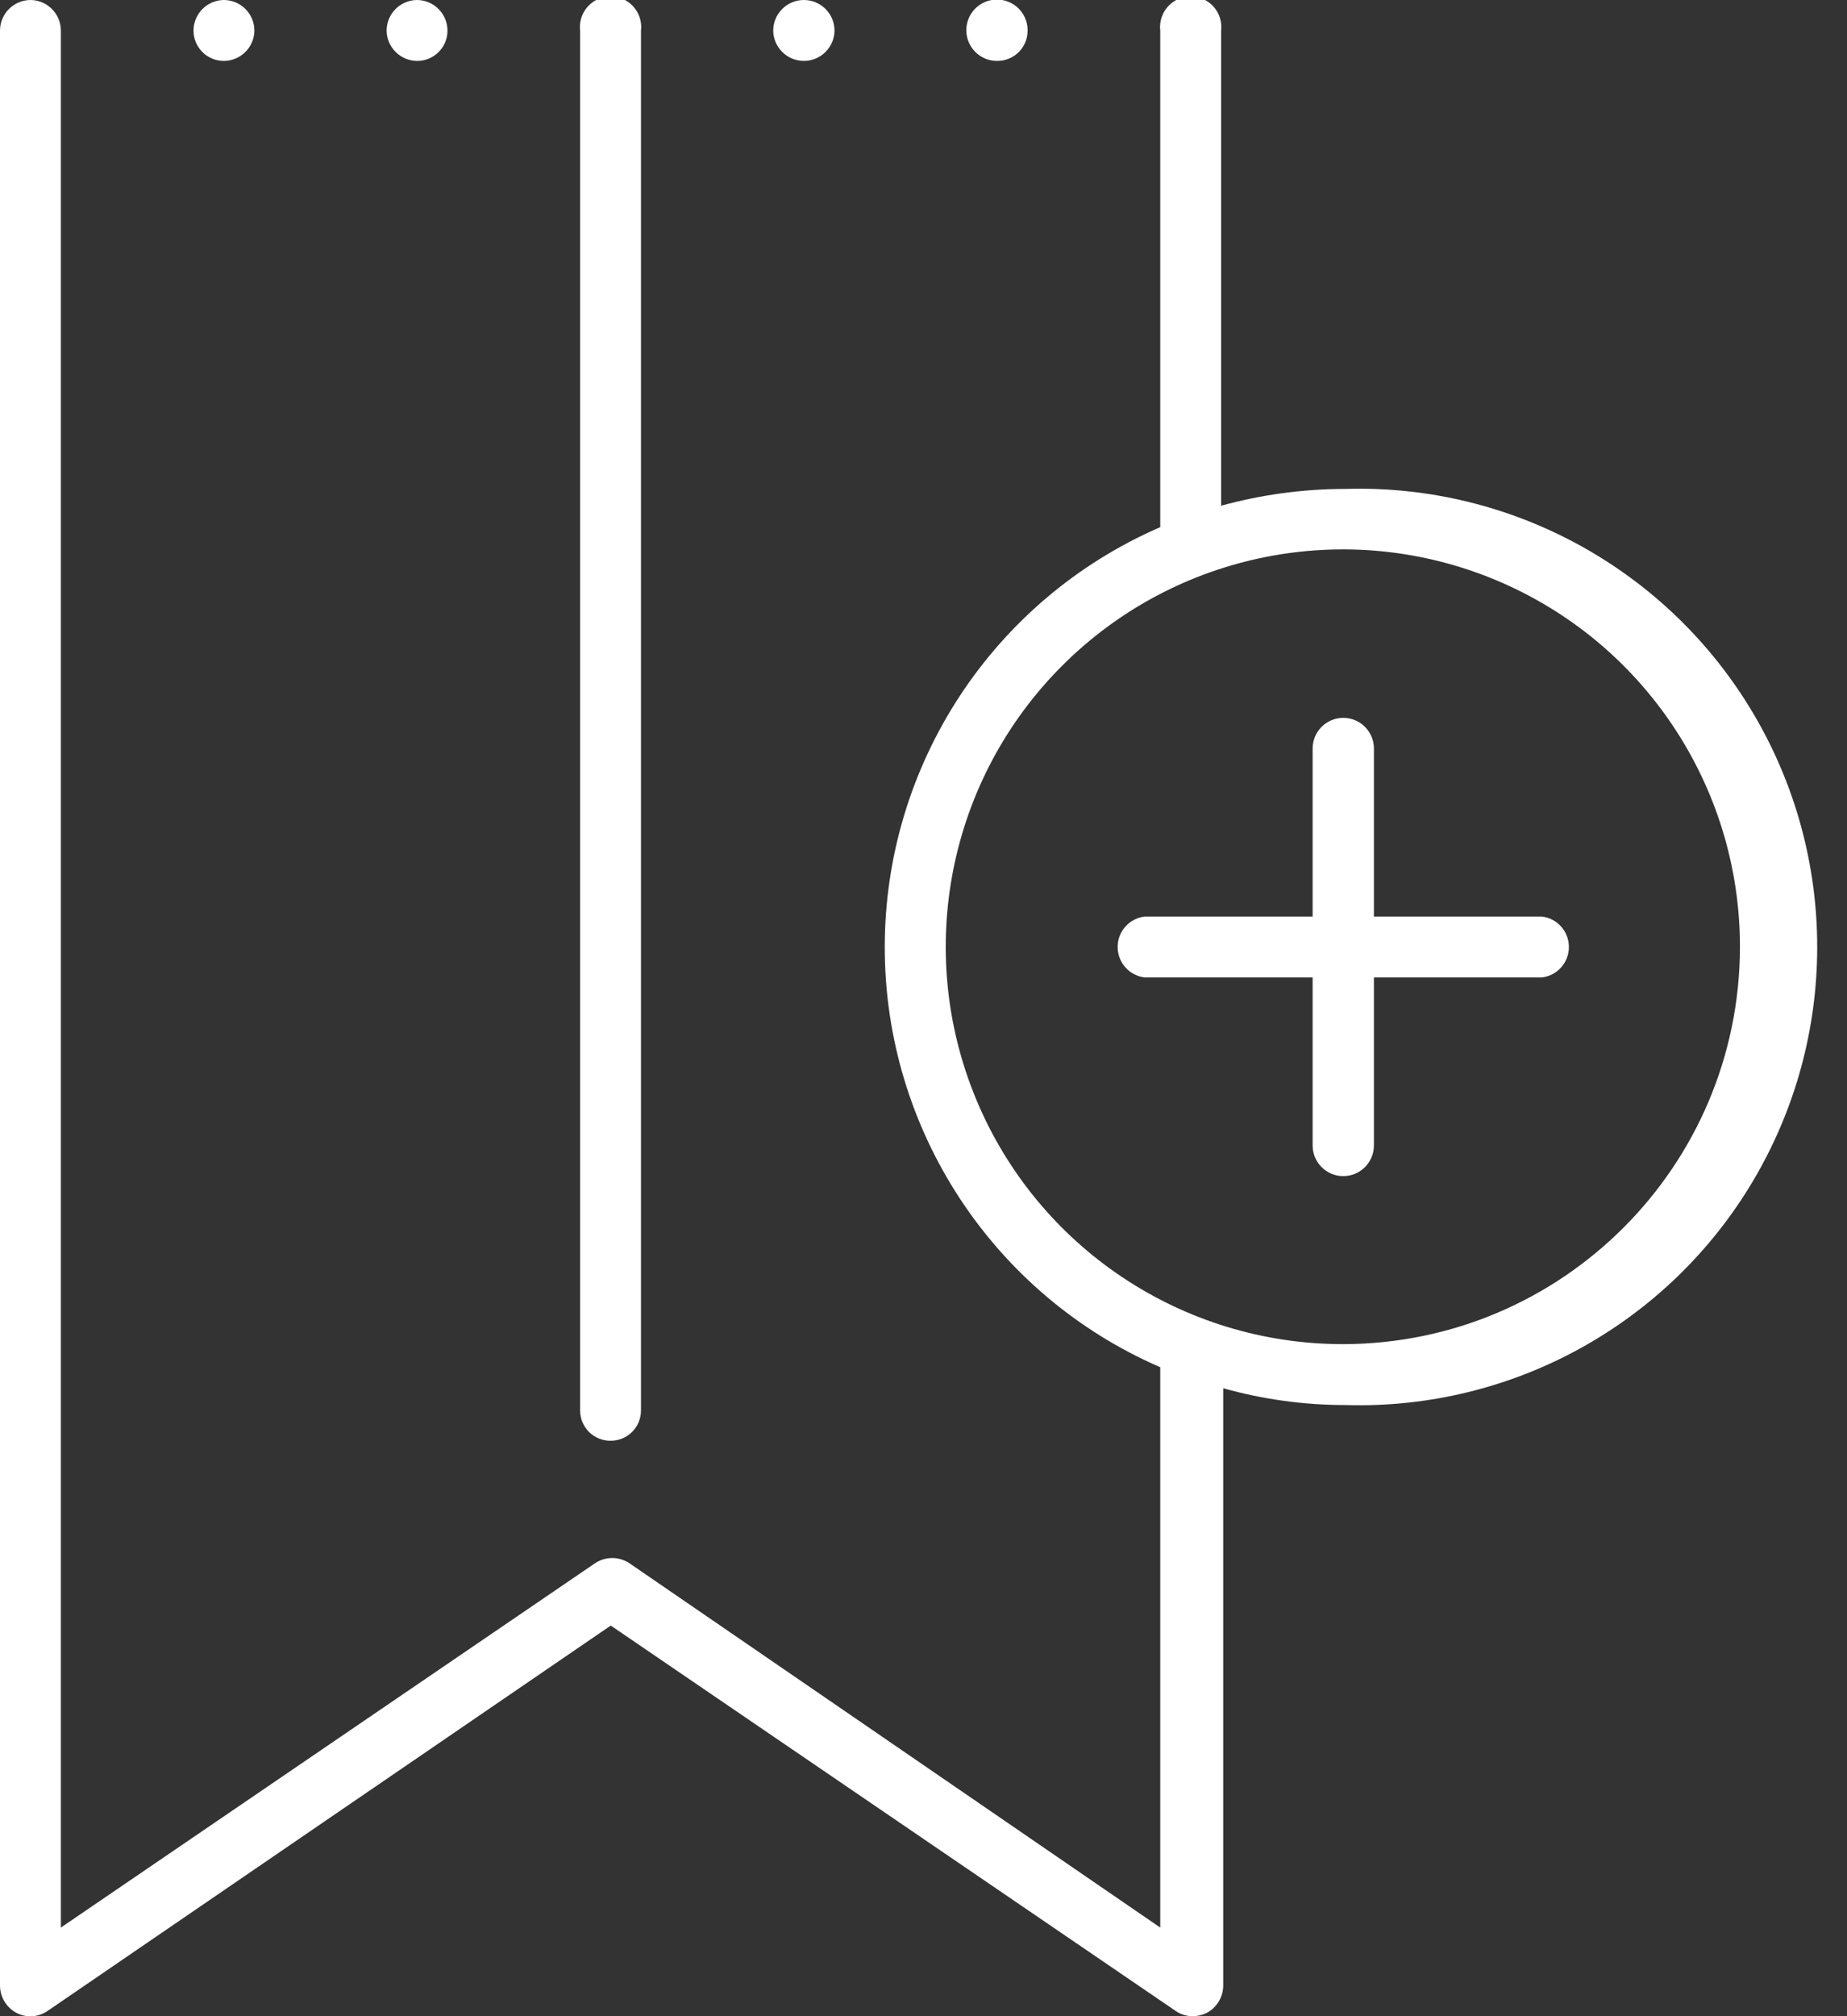<?xml version="1.0" encoding="UTF-8"?>
<svg width="44px" height="48px" viewBox="0 0 44 48" version="1.1" xmlns="http://www.w3.org/2000/svg" xmlns:xlink="http://www.w3.org/1999/xlink">
    <rect x="0" y="0" width="44" height="48" fill="#333333" stroke="none"/>
    <!-- Generator: Sketch 54 (76480) - https://sketchapp.com -->
    <title>Add to Favorite</title>
    <desc>Created with Sketch.</desc>
    <g id="Page-1" stroke="none" stroke-width="1" fill="none" fill-rule="evenodd">
        <g id="Artboard" transform="translate(-10, -8)" fill="#FFFFFF" fill-rule="nonzero">
            <g id="Add-to-Favorite" transform="translate(10, 7)">
                <path d="M19.15,2.45 C19.549,2.45 19.875,2.129 19.88,1.73 C19.88,1.327 19.553,1 19.15,1 C18.747,1 18.42,1.327 18.42,1.73 C18.425,2.129 18.751,2.45 19.15,2.45 Z" id="Path"></path>
                <path d="M9.94,2.45 C10.338,2.45 10.66,2.128 10.66,1.73 C10.66,1.331 10.339,1.005 9.94,1 C9.537,1 9.21,1.327 9.21,1.73 C9.215,2.129 9.541,2.45 9.94,2.45 Z" id="Path"></path>
                <path d="M23.75,2.45 C23.943,2.453 24.128,2.378 24.266,2.243 C24.403,2.107 24.48,1.923 24.48,1.73 C24.484,1.434 24.309,1.165 24.036,1.048 C23.764,0.932 23.448,0.992 23.237,1.2 C23.027,1.408 22.962,1.723 23.075,1.997 C23.187,2.271 23.454,2.45 23.75,2.45 Z" id="Path"></path>
                <path d="M5.33,2.45 C5.729,2.45 6.055,2.129 6.06,1.73 C6.06,1.327 5.733,1 5.33,1 C4.931,1.005 4.61,1.331 4.61,1.73 C4.61,1.921 4.686,2.104 4.821,2.239 C4.956,2.374 5.139,2.45 5.33,2.45 Z" id="Path"></path>
                <path d="M32,12.64 C31.017,12.645 30.038,12.779 29.09,13.04 L29.09,1.73 C29.123,1.451 28.992,1.177 28.754,1.027 C28.516,0.877 28.214,0.877 27.976,1.027 C27.738,1.177 27.607,1.451 27.64,1.73 L27.64,13.55 C23.655,15.278 21.077,19.207 21.077,23.55 C21.077,27.893 23.655,31.822 27.64,33.55 L27.64,46.89 L15,38.22 C14.749,38.05 14.421,38.05 14.17,38.22 L1.45,46.89 L1.45,1.73 C1.45,1.331 1.129,1.005 0.73,1 C0.327,1 4.93738238e-17,1.327 0,1.73 L0,48.27 C0.001,48.542 0.15,48.791 0.39,48.92 C0.63,49.046 0.919,49.026 1.14,48.87 L14.55,39.7 L28,48.87 C28.12,48.955 28.263,49 28.41,49 C28.528,49 28.644,48.972 28.75,48.92 C28.99,48.791 29.139,48.542 29.14,48.27 L29.14,34.05 C30.087,34.316 31.066,34.45 32.05,34.45 C36.025,34.57 39.75,32.519 41.773,29.095 C43.796,25.672 43.796,21.418 41.773,17.995 C39.75,14.571 36.025,12.52 32.05,12.64 L32,12.64 Z M32,33 C28.172,33.004 24.719,30.701 23.252,27.165 C21.785,23.629 22.594,19.558 25.301,16.851 C28.008,14.144 32.079,13.335 35.615,14.802 C39.151,16.269 41.454,19.722 41.45,23.55 C41.439,28.765 37.215,32.989 32,33 Z" id="Shape"></path>
                <path d="M36.73,22.82 L32.73,22.82 L32.73,18.82 C32.73,18.417 32.403,18.09 32,18.09 C31.597,18.09 31.27,18.417 31.27,18.82 L31.27,22.82 L27.27,22.82 C26.902,22.863 26.625,23.175 26.625,23.545 C26.625,23.915 26.902,24.227 27.27,24.27 L31.27,24.27 L31.27,28.27 C31.27,28.673 31.597,29 32,29 C32.403,29 32.73,28.673 32.73,28.27 L32.73,24.27 L36.73,24.27 C37.098,24.227 37.375,23.915 37.375,23.545 C37.375,23.175 37.098,22.863 36.73,22.82 L36.73,22.82 Z" id="Path"></path>
                <path d="M14.55,35.3 C14.741,35.3 14.924,35.224 15.059,35.089 C15.194,34.954 15.27,34.771 15.27,34.58 L15.27,1.73 C15.303,1.451 15.172,1.177 14.934,1.027 C14.696,0.877 14.394,0.877 14.156,1.027 C13.918,1.177 13.787,1.451 13.82,1.73 L13.82,34.58 C13.82,34.773 13.897,34.957 14.034,35.093 C14.172,35.228 14.357,35.303 14.55,35.3 L14.55,35.3 Z" id="Path"></path>
            </g>
        </g>
    </g>
</svg>